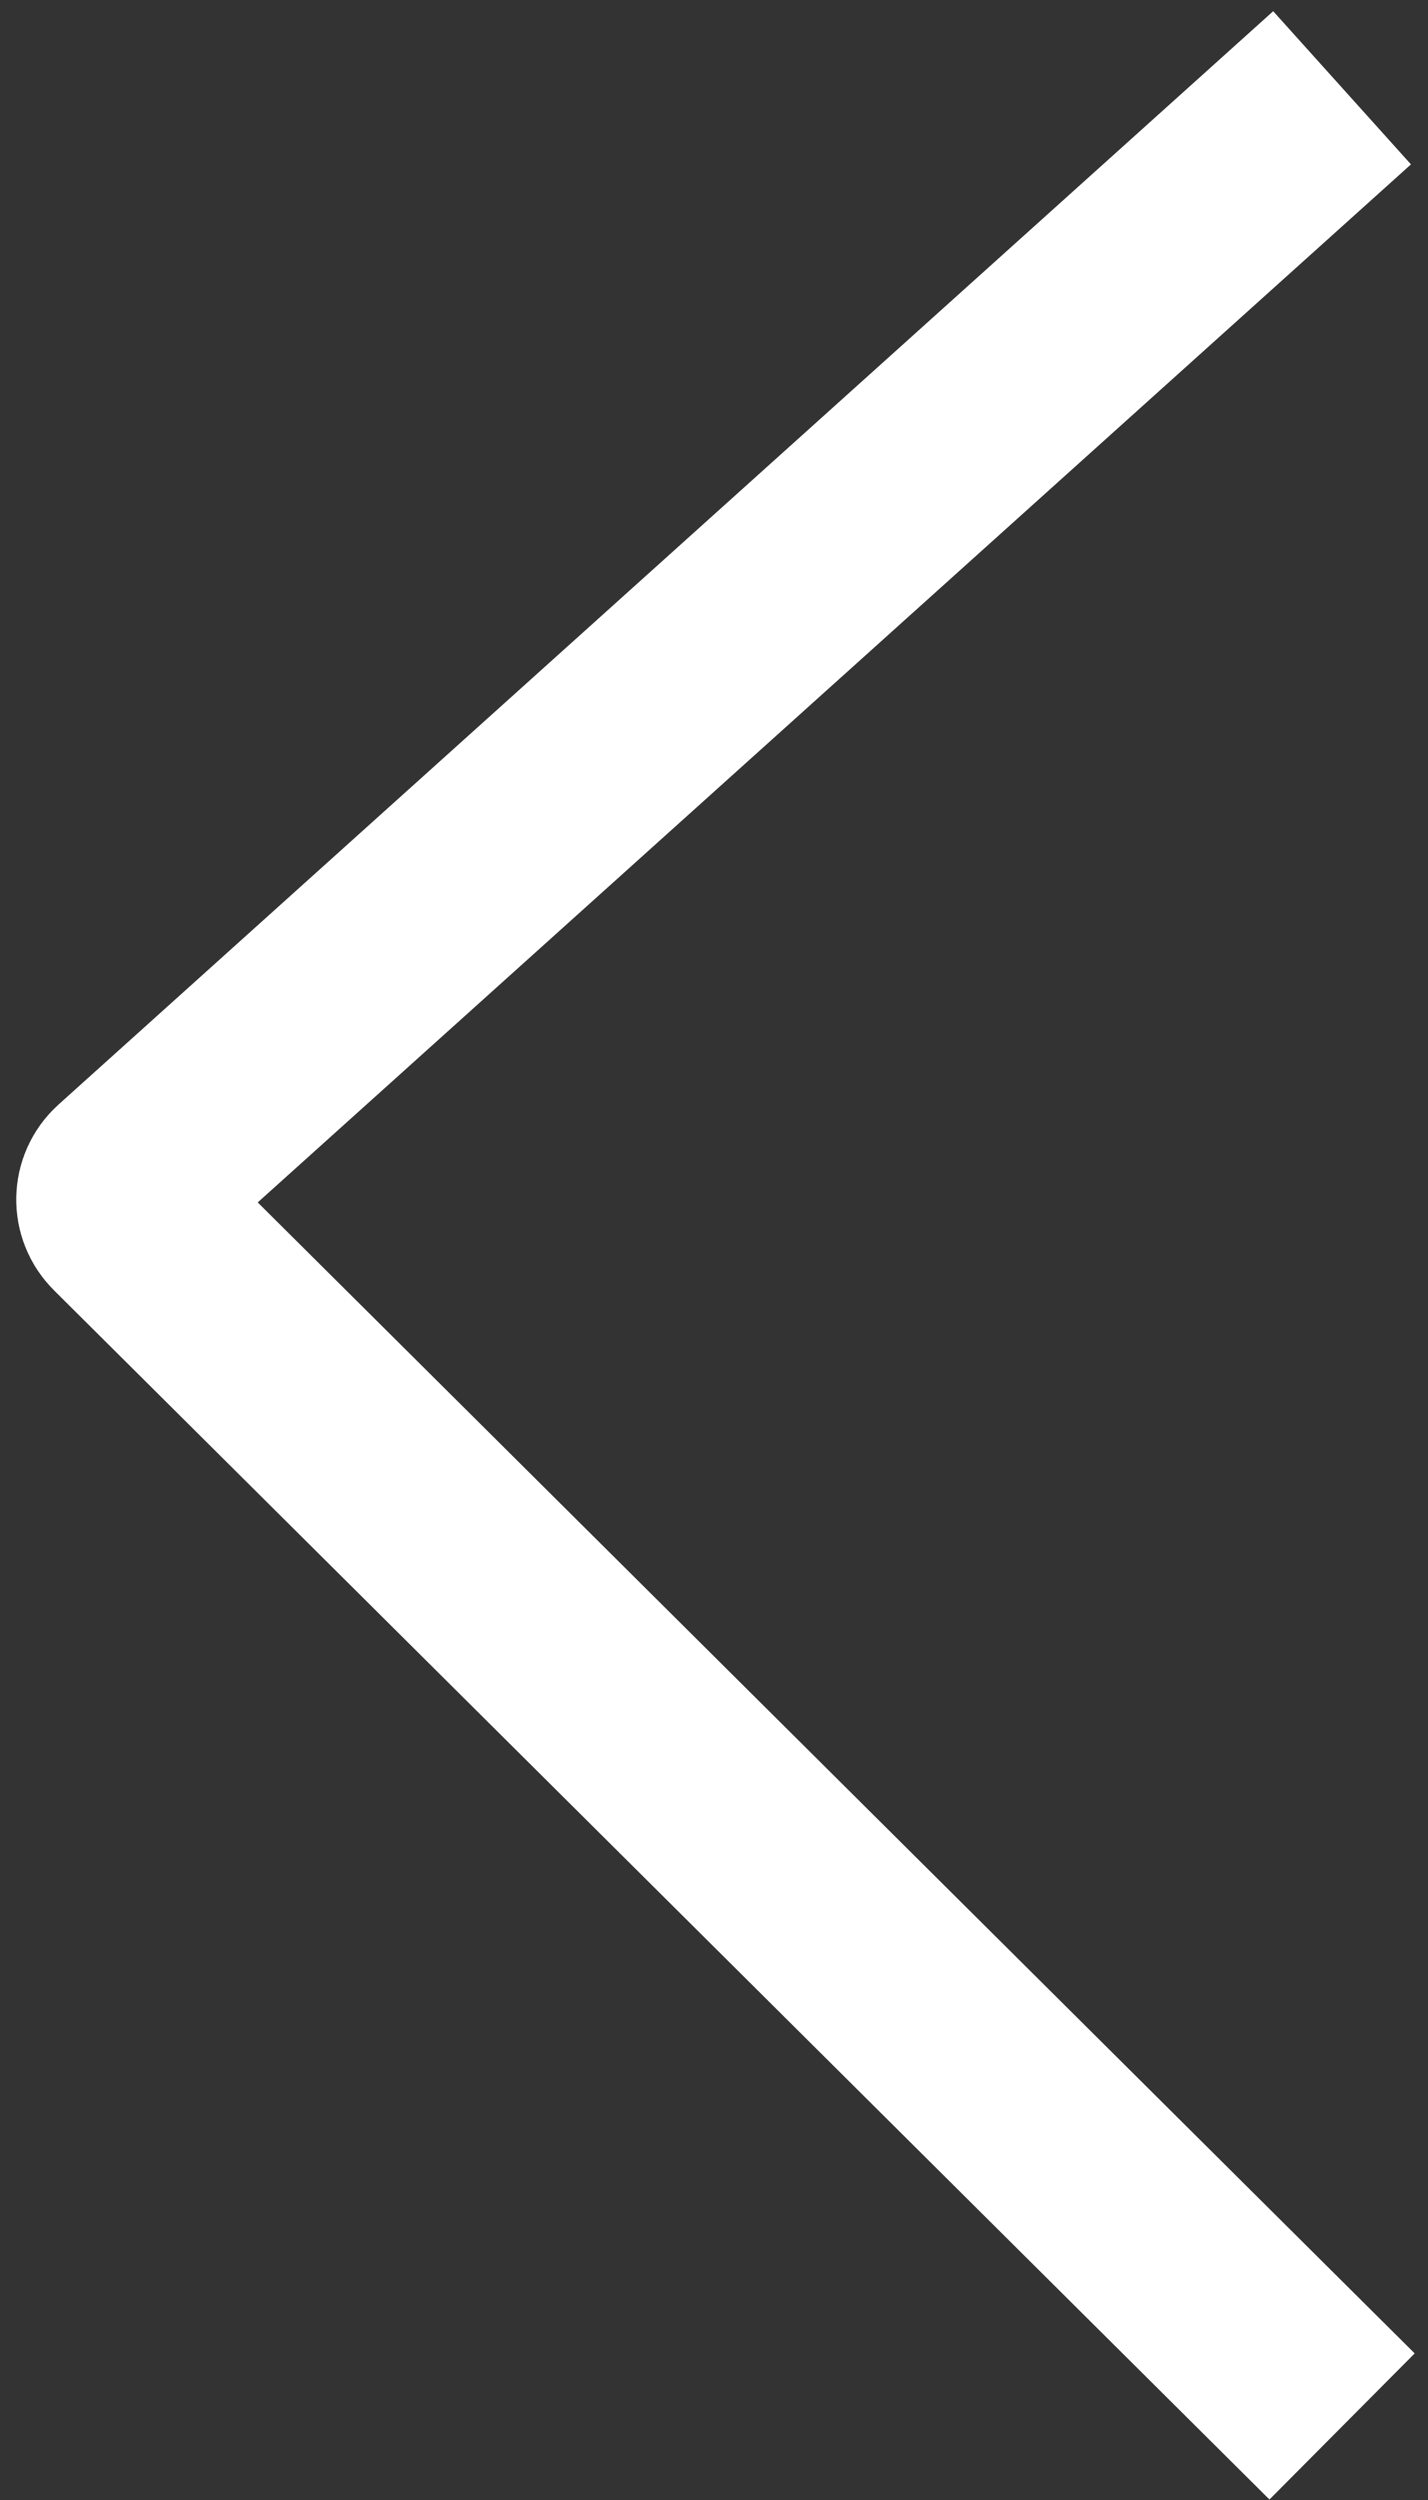 <svg width="52" height="91" viewBox="0 0 52 91" fill="none" xmlns="http://www.w3.org/2000/svg">
<rect x="0" y="0" width="52" height="91" fill="#333333" stroke="none"/>
<path d="M48.871 88.323L4.608 44.306C4.239 43.94 4.254 43.339 4.641 42.992L48.871 3.196" stroke="white" stroke-width="7.5"/>
</svg>
